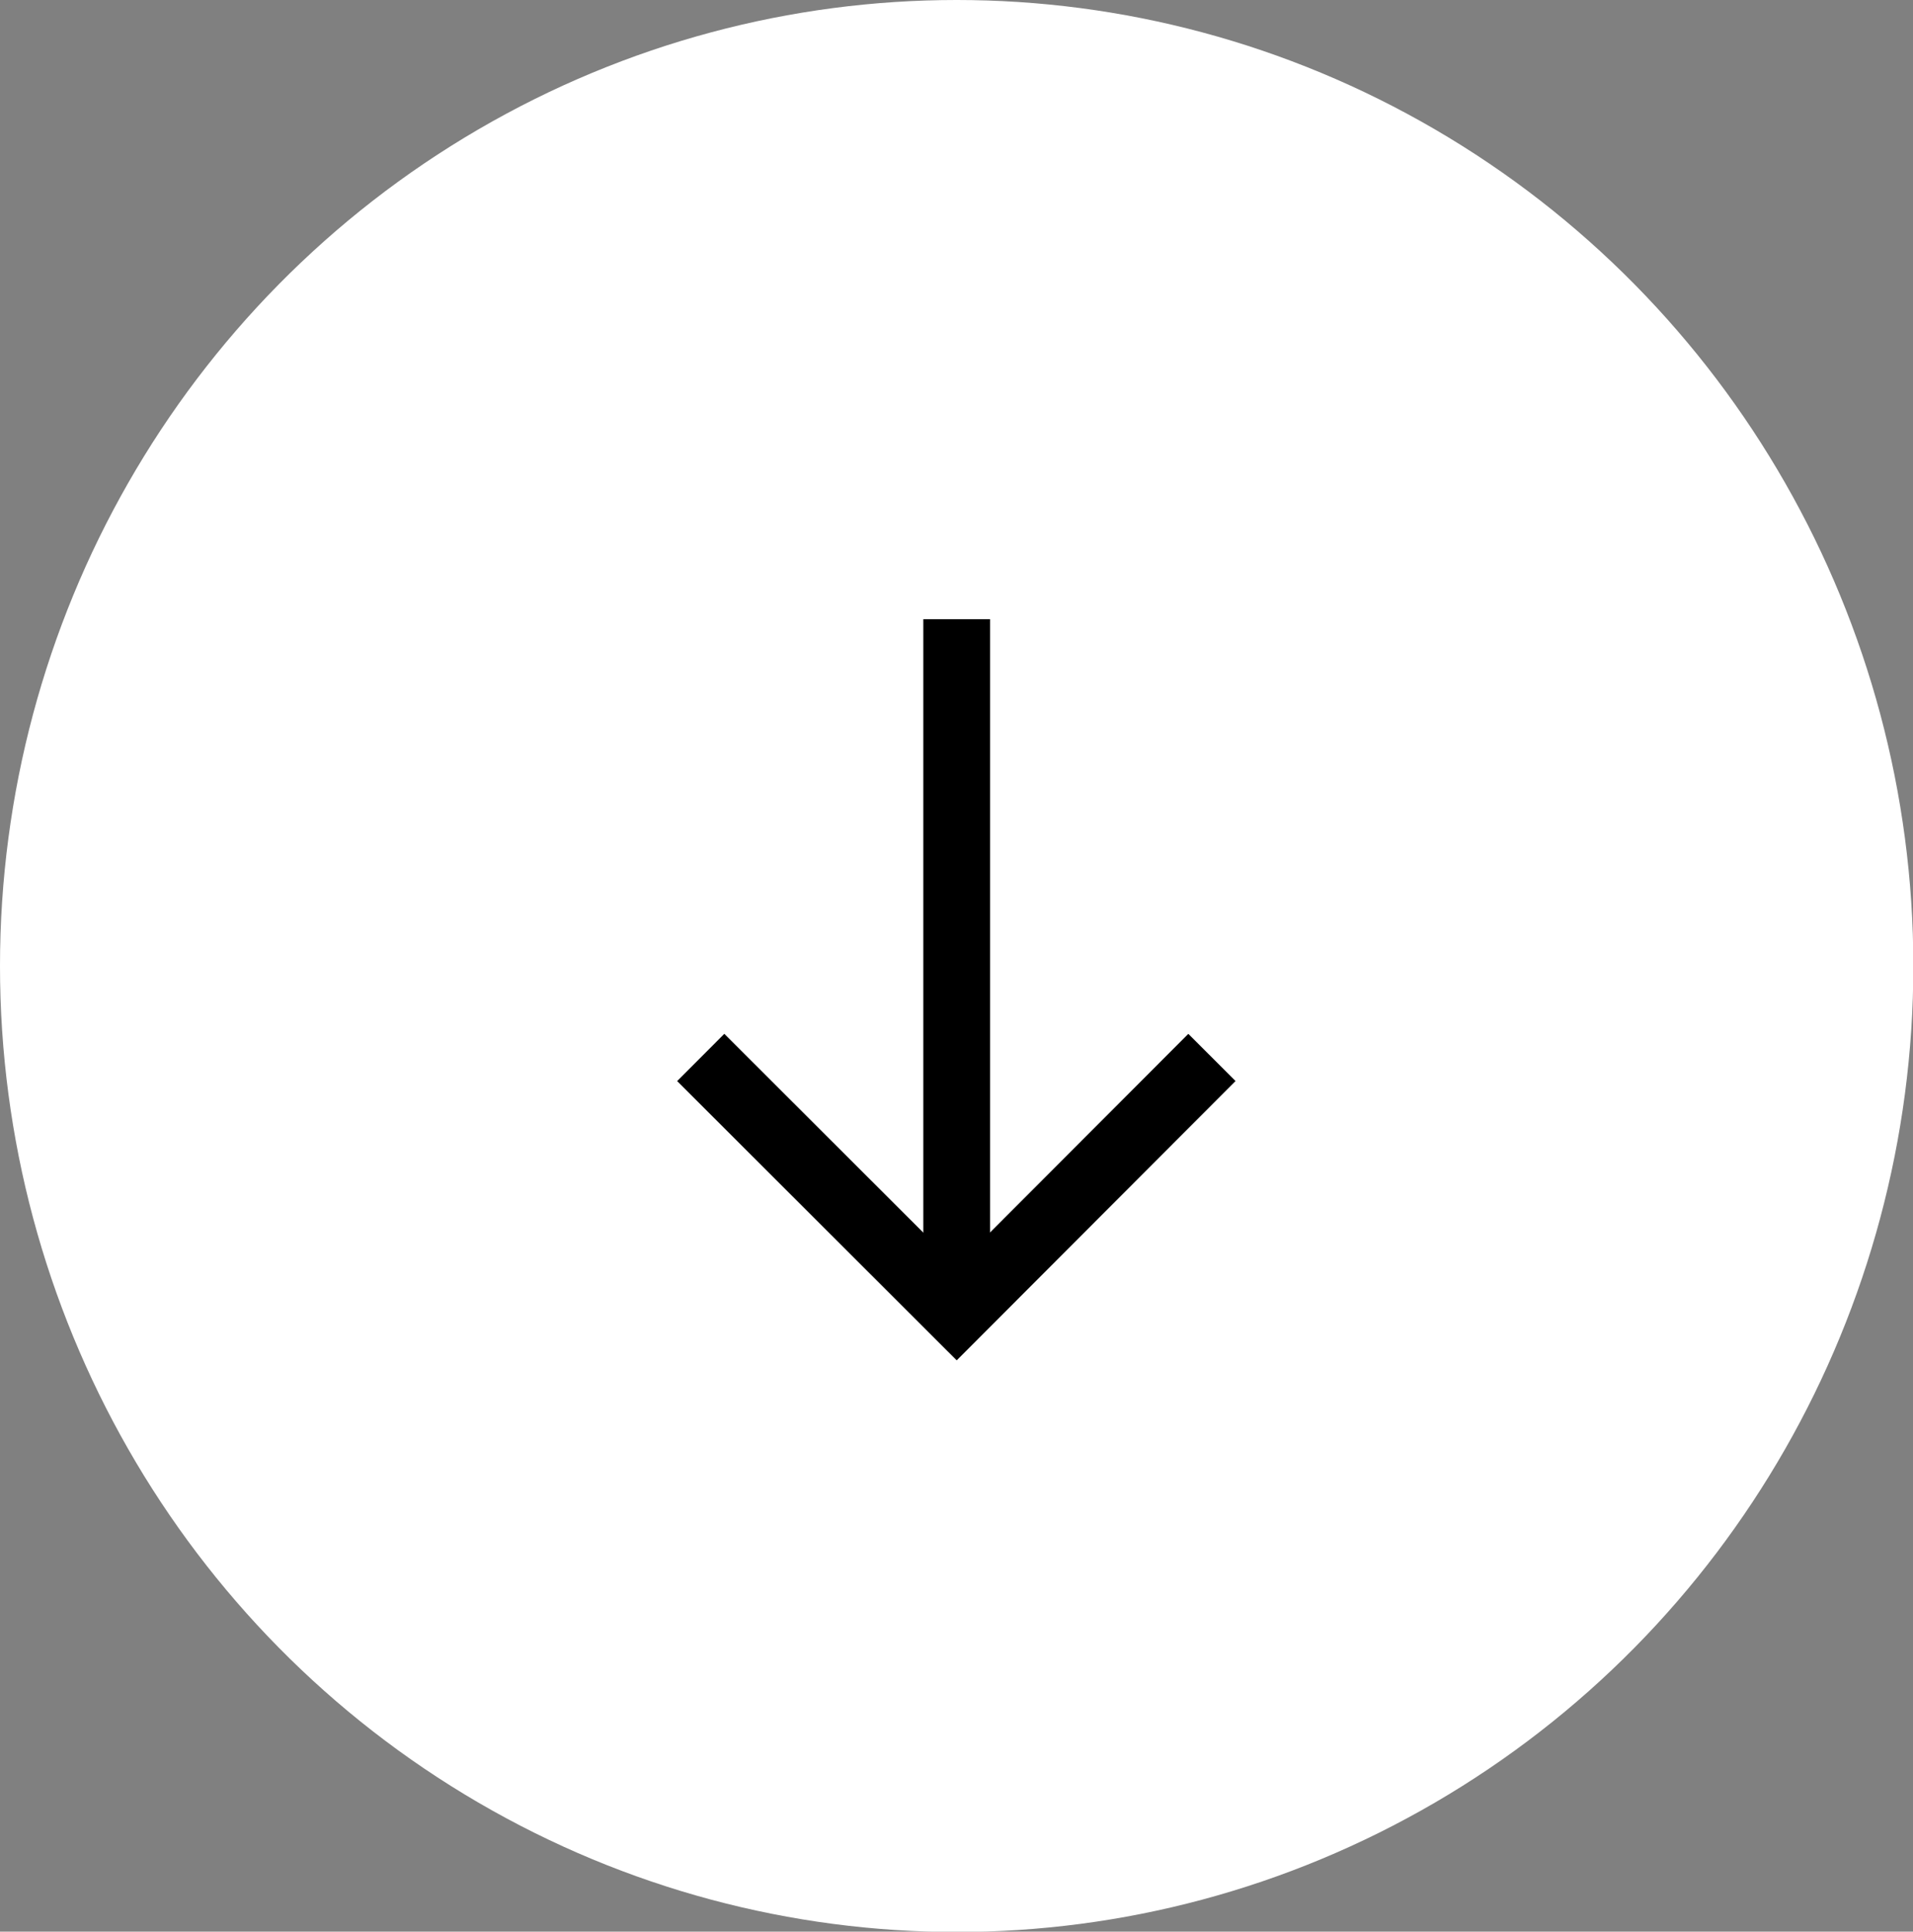 <?xml version="1.0" encoding="UTF-8"?><svg id="Laag_1" xmlns="http://www.w3.org/2000/svg" viewBox="0 0 57.33 57.87"><rect x="0" y="0" width="57.33" height="57.87" fill="#808080" stroke="none"/><defs><style>.cls-1{fill:none;stroke:#000;stroke-miterlimit:10;stroke-width:2px;}.cls-2{fill:#fff;stroke-width:0px;}</style></defs><ellipse class="cls-2" cx="28.67" cy="28.94" rx="28.67" ry="28.94"/><polyline class="cls-1" points="21 31.68 28.67 39.34 36.32 31.68"/><line class="cls-1" x1="28.67" y1="39.34" x2="28.67" y2="18.55"/></svg>